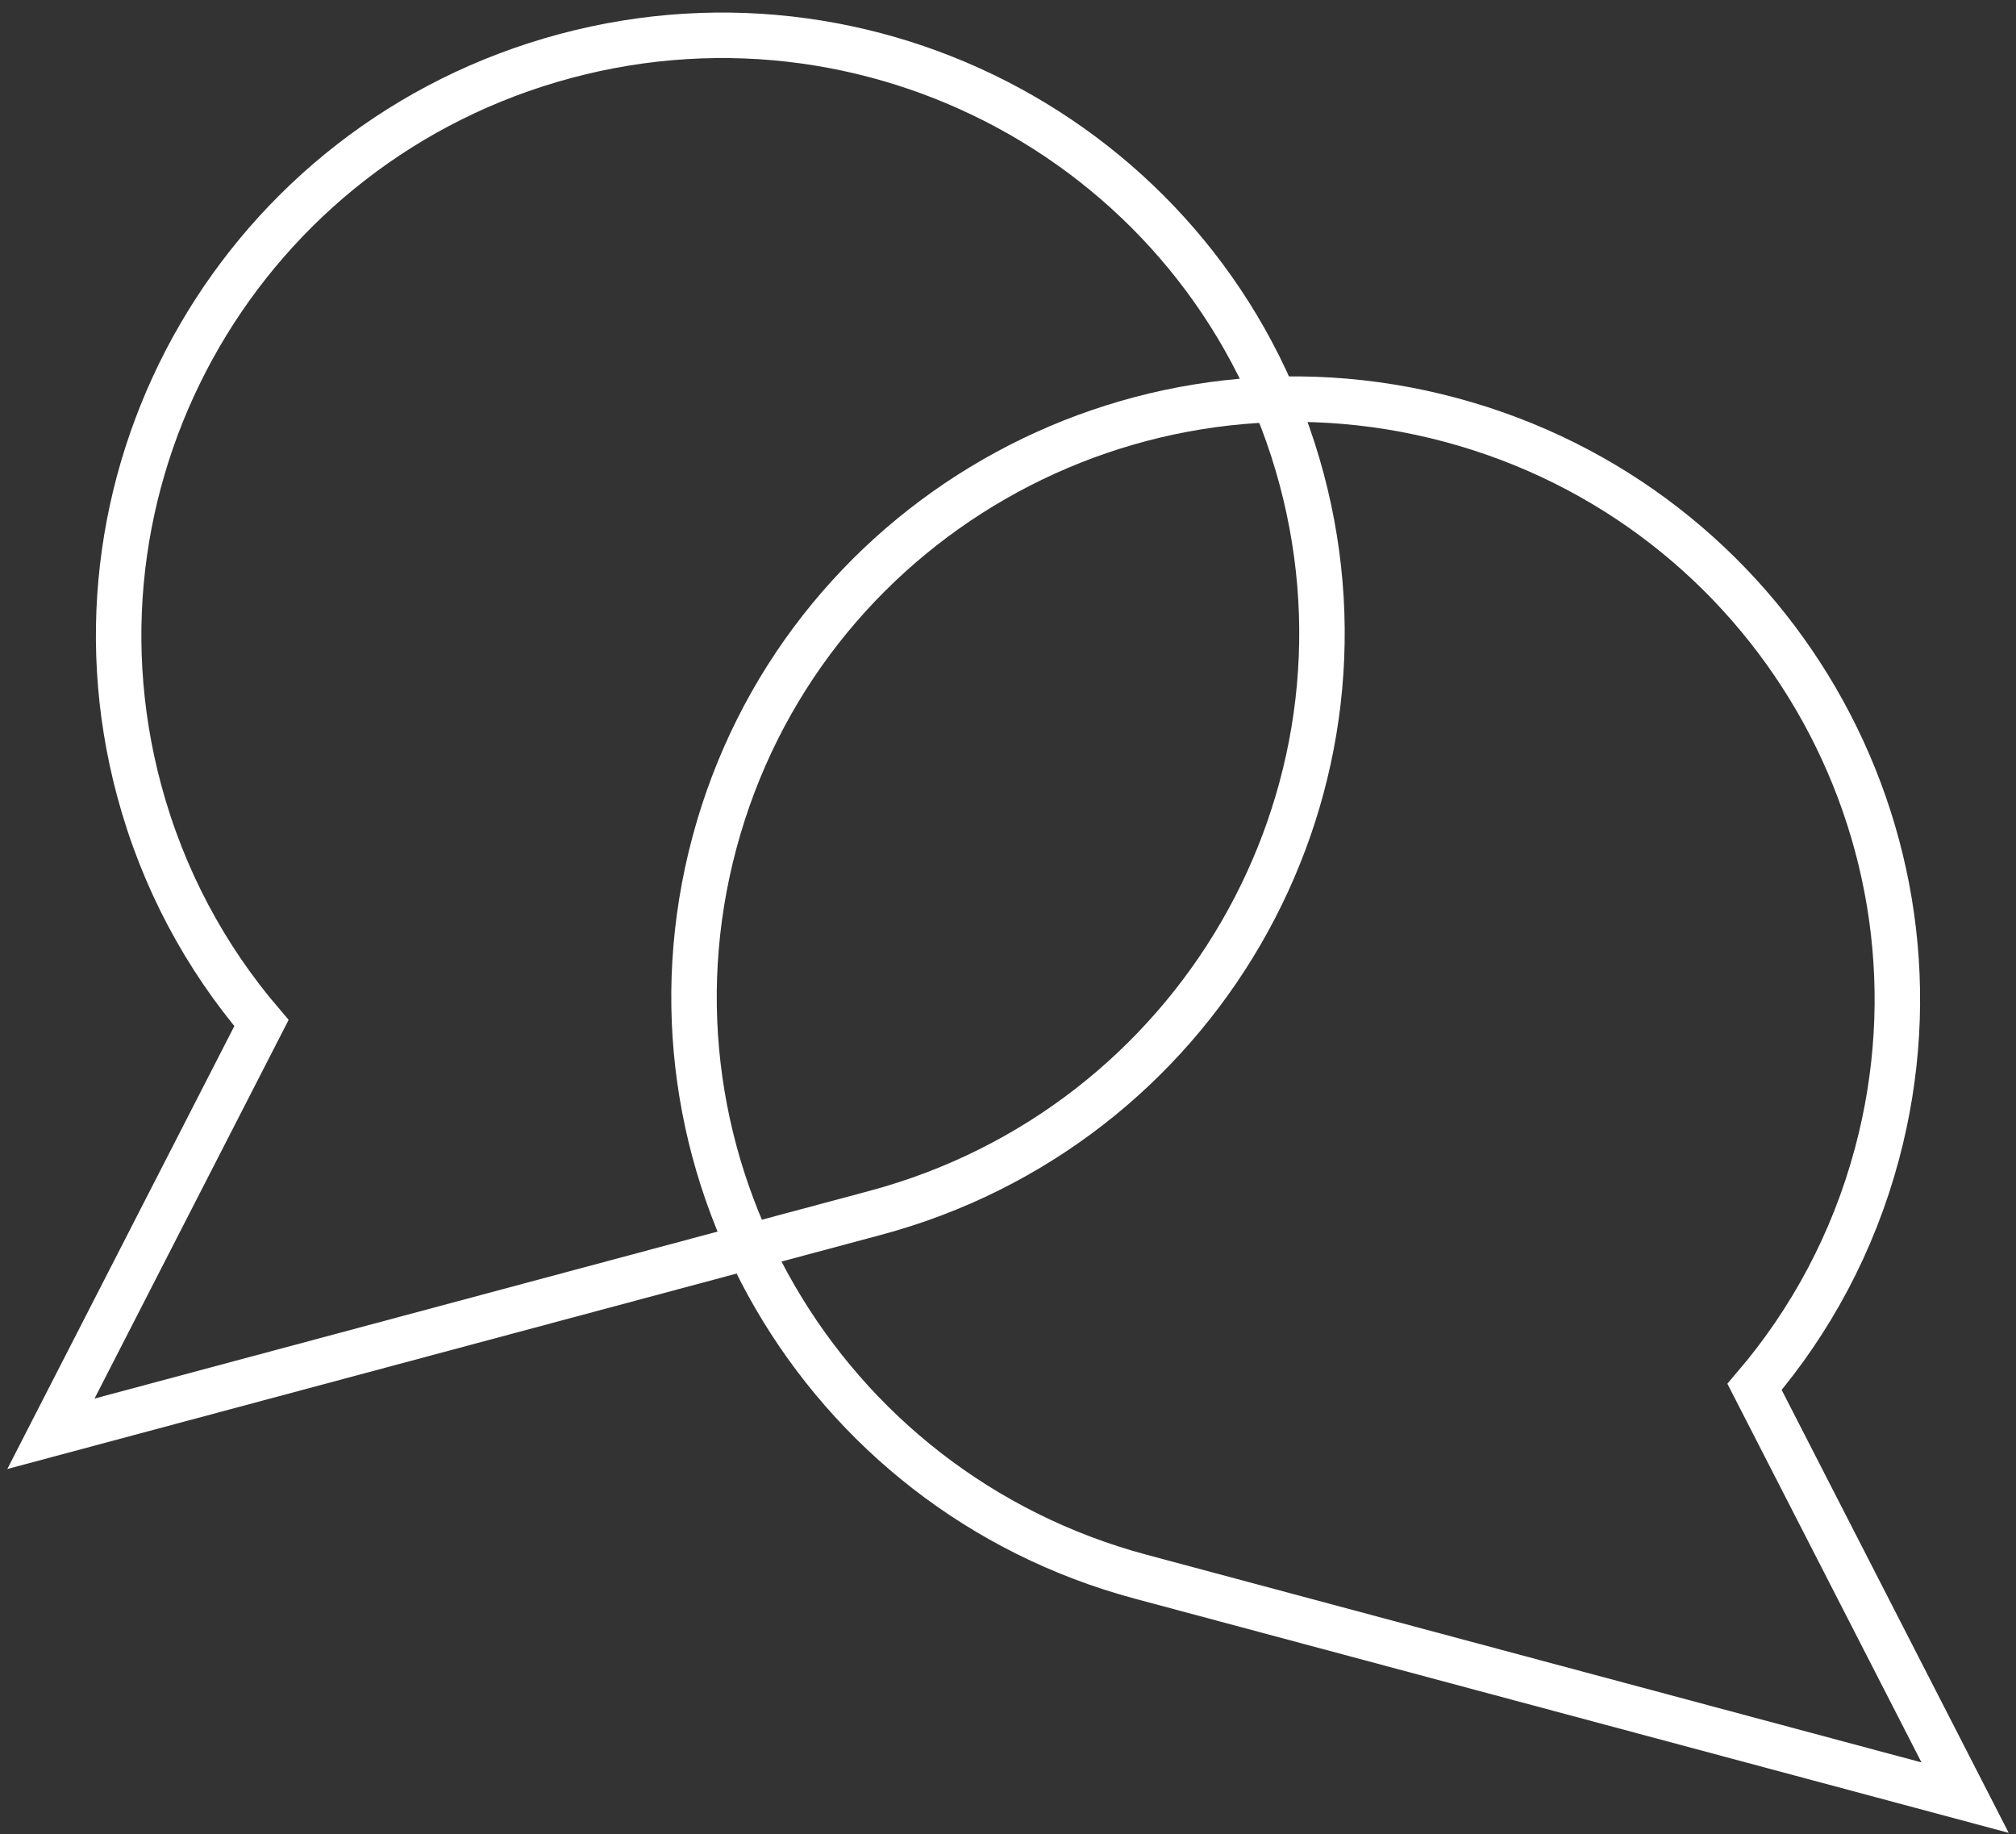 
<svg width="133px" height="121px" viewBox="0 0 133 121" version="1.1" xmlns="http://www.w3.org/2000/svg" xmlns:xlink="http://www.w3.org/1999/xlink">
    <rect x="0" y="0" width="133" height="121" fill="#333333" stroke="none"/>
    <!-- Generator: Sketch 49.2 (51160) - http://www.bohemiancoding.com/sketch -->
    <desc>Created with Sketch.</desc>
    <defs></defs>
    <g id="Home" stroke="none" stroke-width="1" fill="none" fill-rule="evenodd" opacity="1">
        <g id="Give-shoutout" transform="translate(-49, -531)" stroke="#FFFFFF" stroke-width="3">
            <g id="Group" transform="translate(31, 524)">
                <path d="M57.499,3 C35.684,3 18,20.773 18,42.697 L18,99 L40.576,78.571 C45.706,81.02 51.443,82.394 57.499,82.394 C79.315,82.394 97,64.621 97,42.697 C97,20.773 79.315,3 57.499,3" id="Fill-1" transform="translate(57.5, 51) scale(-1, 1) rotate(-75) translate(-57.5, -51) "></path>
                <path d="M111.499,27 C89.684,27 72,44.773 72,66.697 L72,123 L94.576,102.571 C99.706,105.02 105.443,106.394 111.499,106.394 C133.315,106.394 151,88.621 151,66.697 C151,44.773 133.315,27 111.499,27" id="Fill-1-Copy" transform="translate(111.5, 75) rotate(-75) translate(-111.5, -75) "></path>
            </g>
        </g>
    </g>
</svg>